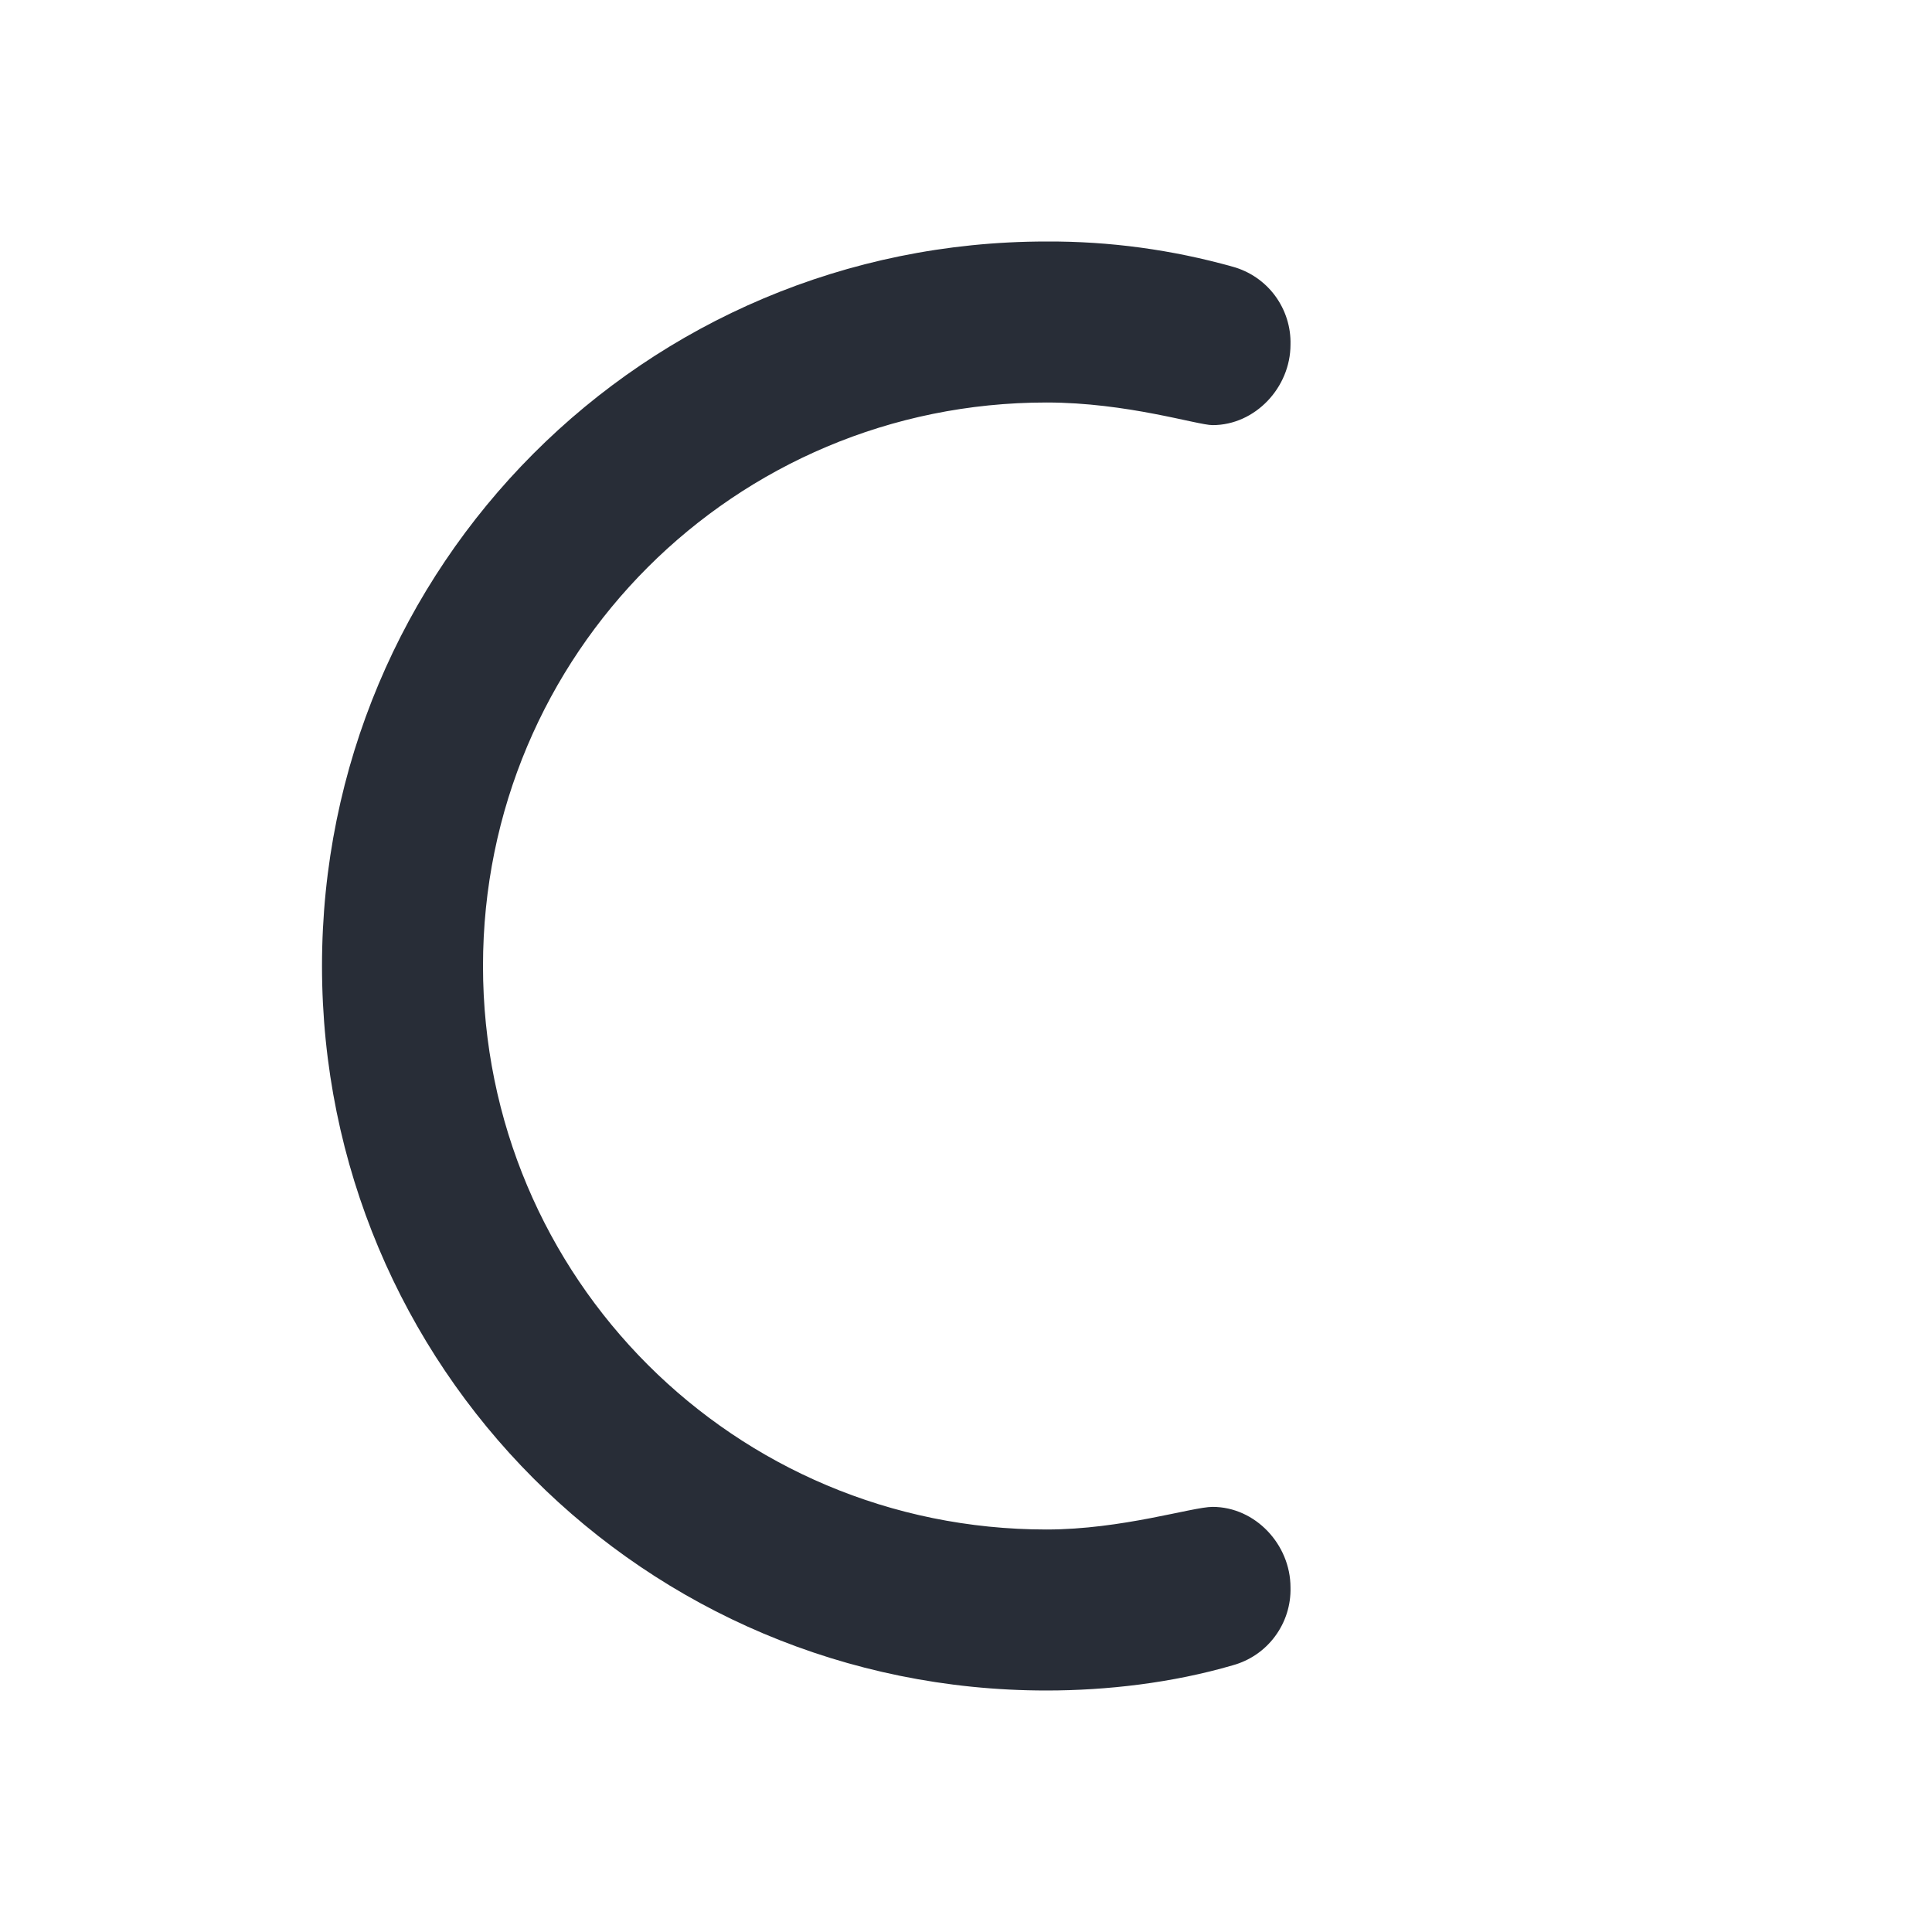 <svg width="24" height="24" viewBox="0 0 24 24" fill="none" xmlns="http://www.w3.org/2000/svg">
<path fill-rule="evenodd" clip-rule="evenodd" d="M13 21C13.75 21 14.563 20.906 15.313 20.687C15.524 20.629 15.709 20.503 15.839 20.327C15.969 20.152 16.037 19.938 16.031 19.719C16.031 19.187 15.594 18.719 15.063 18.719C14.813 18.719 13.937 19 13 19C9.125 19 6 15.875 6 12C6 8.125 9.125 5 13 5C14 5 14.875 5.281 15.063 5.281C15.593 5.281 16.031 4.813 16.031 4.281C16.037 4.063 15.969 3.849 15.839 3.673C15.709 3.498 15.524 3.371 15.313 3.313C14.56 3.102 13.782 2.996 13 3C8 3 4 7.031 4 12C4 16.969 8 21 13 21Z" fill="#282D37"/>
</svg>
